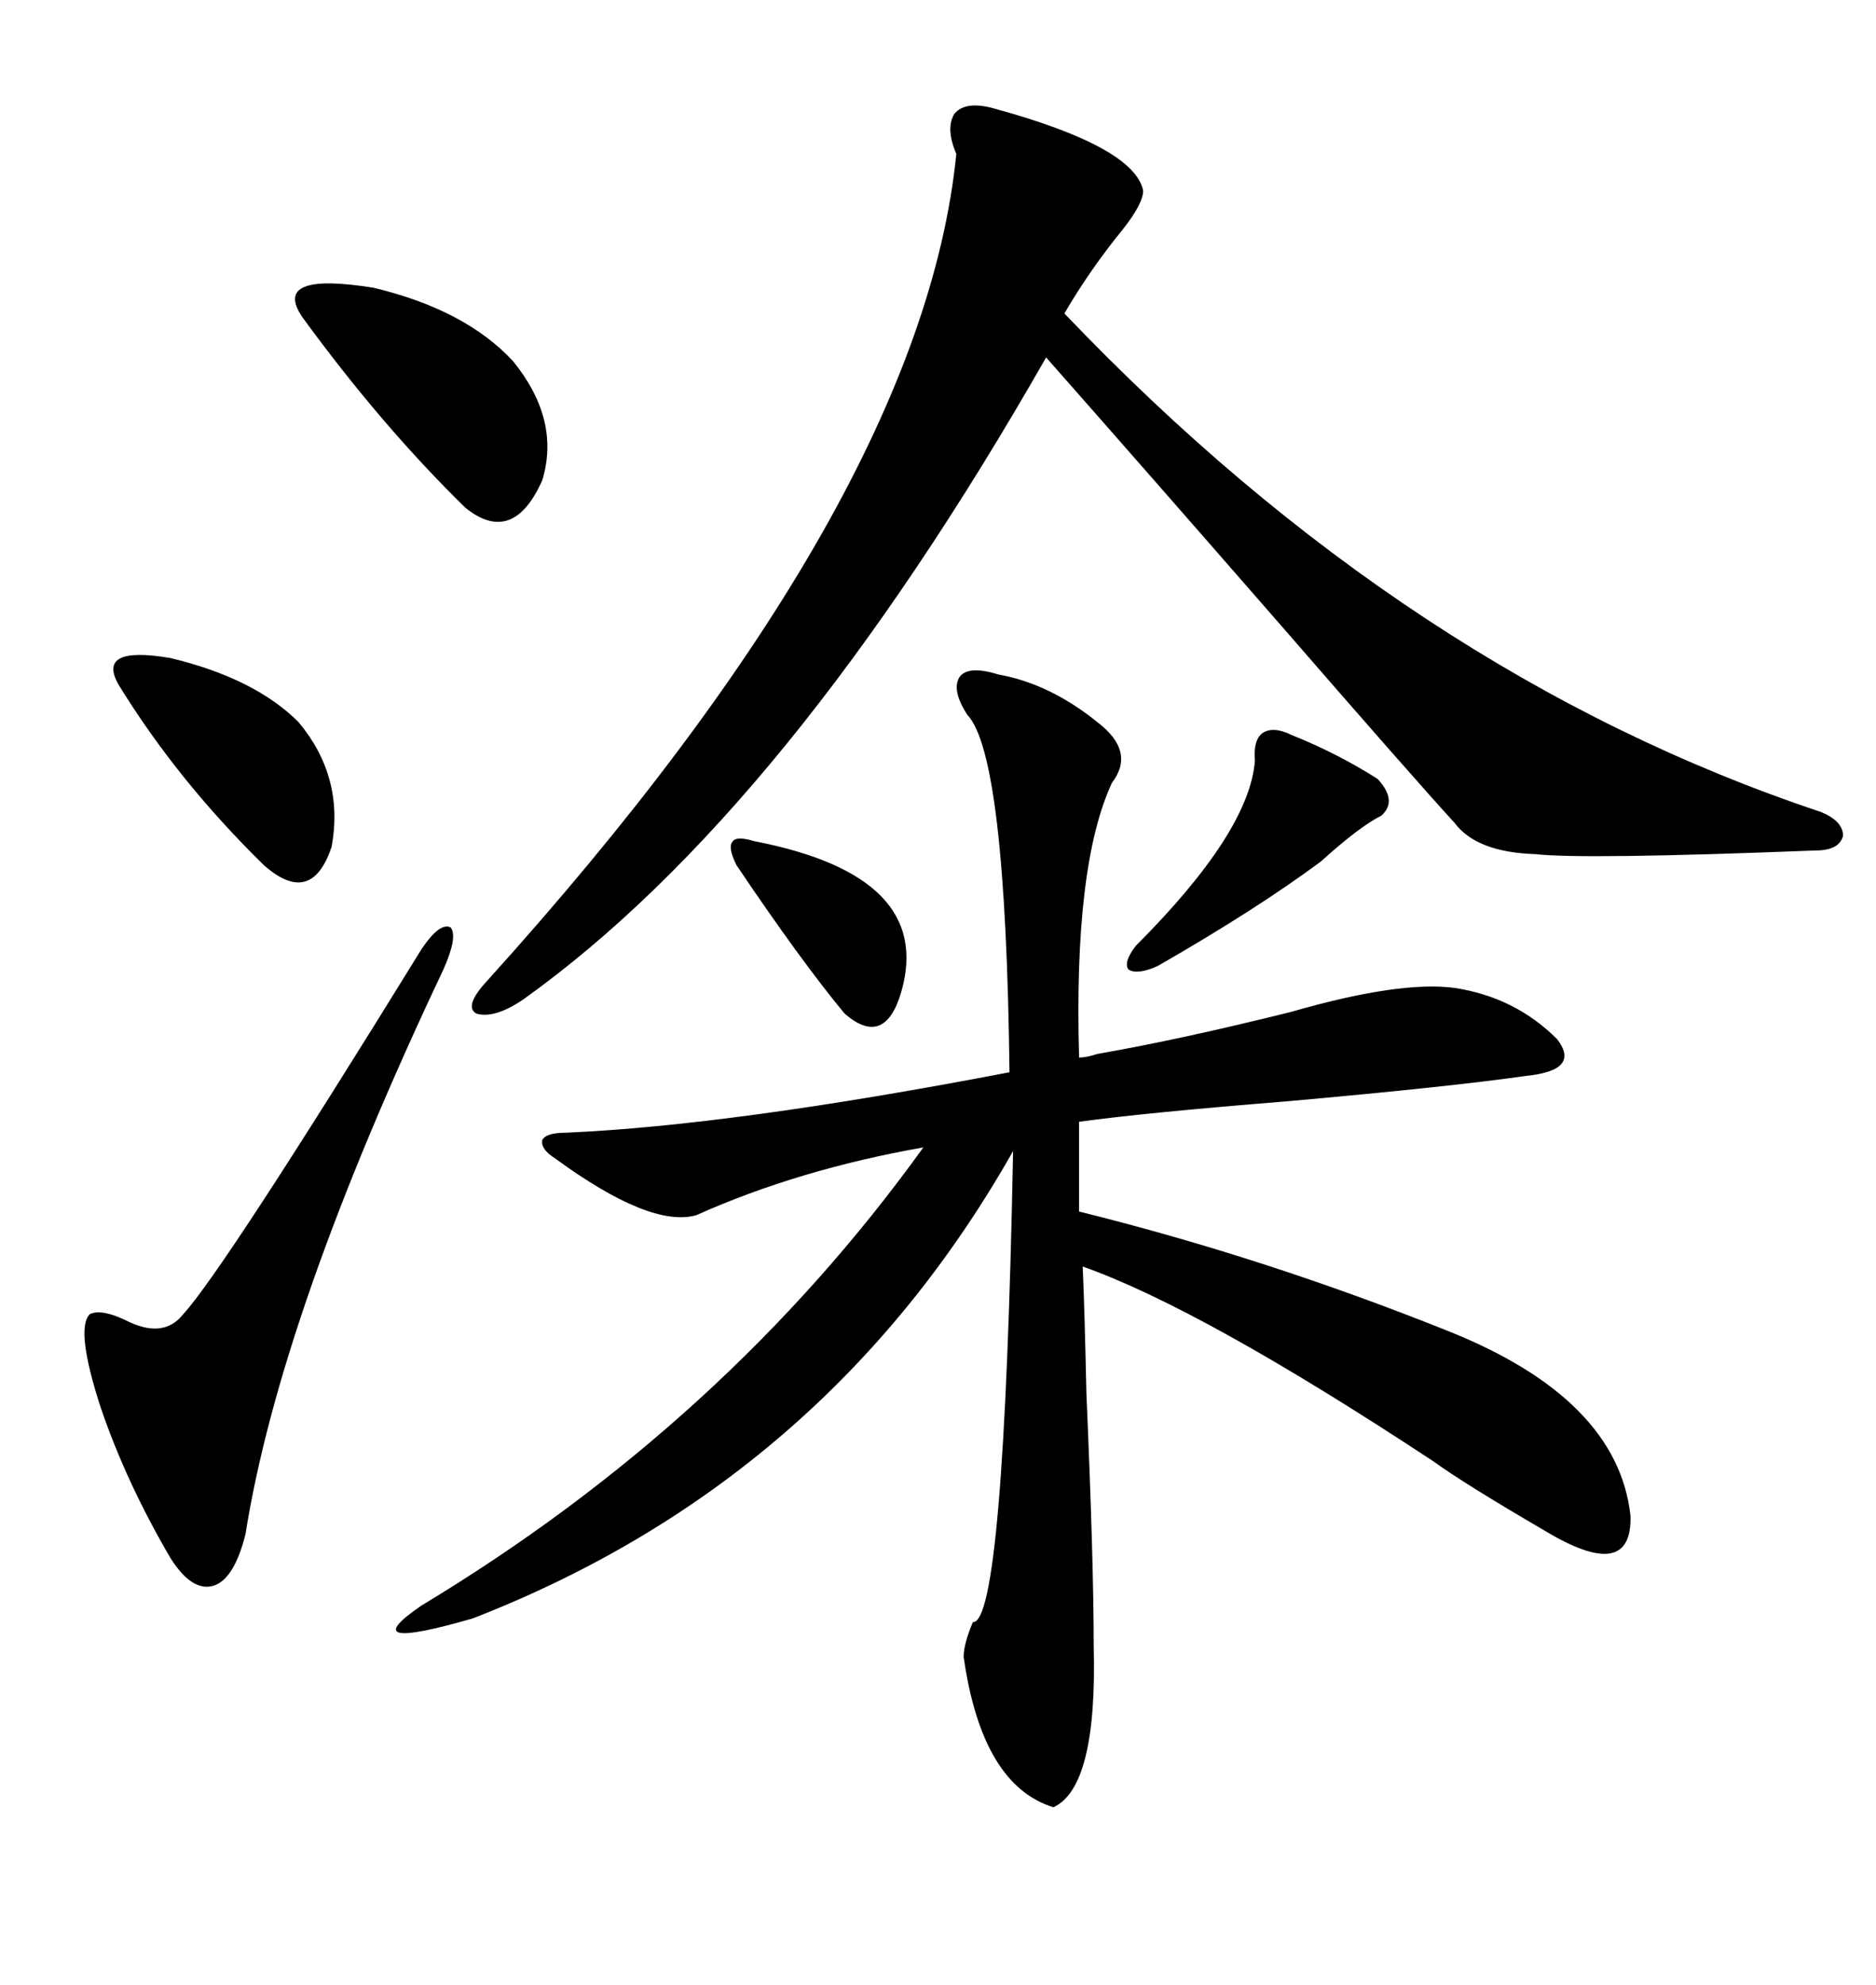 <svg xmlns="http://www.w3.org/2000/svg" xmlns:xlink="http://www.w3.org/1999/xlink" width="300" height="317.285"><path d="M175.49 168.46L175.49 168.46Q188.96 166.11 206.54 161.72L206.54 161.72Q223.83 156.74 232.62 157.91L232.62 157.91Q242.29 159.38 249.02 166.11L249.02 166.11Q252.83 171.09 244.04 171.97L244.04 171.97Q231.74 173.73 205.37 176.07L205.37 176.07Q183.40 177.83 172.56 179.30L172.56 179.30L172.56 193.65Q202.15 200.98 231.45 212.70L231.45 212.70Q258.69 223.54 260.74 242.29L260.74 242.29Q261.04 253.13 246.97 244.63L246.97 244.63Q234.38 237.30 229.10 233.50L229.10 233.50Q192.19 209.18 173.14 202.44L173.14 202.44Q173.44 209.18 173.73 222.66L173.73 222.66Q174.90 249.61 174.90 263.09L174.90 263.09Q175.49 285.64 168.46 288.87L168.46 288.87Q157.03 285.35 154.10 264.84L154.10 264.84Q154.10 262.79 155.57 259.28L155.57 259.28Q160.55 259.57 162.01 183.98L162.01 183.98Q132.13 236.72 75.59 258.69L75.59 258.69Q56.25 264.26 67.38 256.64L67.38 256.64Q116.02 227.34 147.66 183.40L147.66 183.40Q127.73 186.91 111.33 194.24L111.33 194.24Q104.00 196.29 88.77 185.16L88.77 185.16Q86.43 183.69 86.72 182.23L86.72 182.23Q87.30 181.05 90.53 181.05L90.53 181.05Q117.19 179.88 161.43 171.39L161.43 171.39Q160.84 120.70 154.69 114.26L154.69 114.26Q152.05 110.16 153.52 108.11L153.52 108.11Q154.98 106.35 159.67 107.81L159.67 107.81Q167.87 109.28 175.49 115.43L175.49 115.43Q181.64 120.12 177.83 125.10L177.83 125.10Q171.68 138.28 172.56 169.04L172.56 169.04Q173.73 169.04 175.49 168.46ZM158.79 17.29L158.79 17.29Q181.35 23.44 182.81 30.47L182.81 30.47Q182.81 32.52 179.59 36.62L179.59 36.62Q174.32 43.07 170.21 50.10L170.21 50.10Q225.29 107.81 291.21 129.79L291.21 129.79Q294.73 131.25 294.73 133.59L294.73 133.59Q294.14 135.94 290.33 135.94L290.33 135.94Q253.13 137.40 245.51 136.52L245.51 136.52Q236.13 136.23 232.62 131.54L232.62 131.54Q226.17 124.51 204.79 99.90L204.79 99.90Q182.81 74.71 167.29 57.13L167.29 57.13Q125.98 129.49 83.79 159.67L83.79 159.67Q79.10 162.89 76.17 162.01L76.17 162.01Q74.12 160.84 77.93 156.74L77.93 156.74Q147.36 79.98 152.93 24.61L152.93 24.61Q151.17 20.51 152.64 18.16L152.64 18.16Q154.39 16.11 158.79 17.29ZM67.38 151.76L67.38 151.76Q70.31 147.36 72.07 148.24L72.07 148.24Q73.24 149.71 70.90 154.98L70.90 154.98Q44.82 210.06 39.26 245.21L39.26 245.21Q37.50 252.25 34.28 253.42L34.28 253.42Q30.76 254.59 27.25 249.02L27.25 249.02Q20.21 237.01 16.11 225L16.11 225Q12.01 212.40 14.36 210.06L14.36 210.06Q16.11 209.18 19.92 210.94L19.92 210.94Q26.07 214.16 29.30 210.06L29.30 210.06Q35.74 203.03 67.38 151.76ZM82.03 57.71L82.03 57.71Q89.65 67.09 86.72 76.76L86.72 76.76Q82.03 87.30 74.41 81.15L74.41 81.15Q60.94 67.97 48.34 50.68L48.34 50.68Q43.36 43.36 59.77 46.00L59.77 46.00Q74.41 49.51 82.03 57.71ZM19.04 109.57L19.04 109.57Q15.23 103.13 27.25 105.18L27.25 105.18Q40.72 108.40 47.75 115.43L47.75 115.43Q55.08 124.22 53.03 135.35L53.03 135.35Q49.80 145.02 42.19 138.28L42.19 138.28Q28.42 124.80 19.04 109.57ZM206.54 117.48L206.54 117.48Q213.87 120.41 220.31 124.51L220.31 124.51Q223.54 128.03 220.90 130.37L220.90 130.37Q217.38 132.13 211.23 137.70L211.23 137.70Q200.98 145.31 185.16 154.39L185.16 154.39Q181.93 155.86 180.47 154.98L180.47 154.98Q179.59 153.81 181.64 151.17L181.64 151.17Q199.80 133.01 200.68 121.58L200.68 121.58Q200.39 118.36 201.86 117.19L201.86 117.19Q203.61 116.02 206.54 117.48ZM120.70 134.47L120.70 134.47Q149.41 140.04 144.14 158.50L144.14 158.50Q141.50 167.58 135.06 162.01L135.06 162.01Q128.03 153.52 117.77 138.28L117.77 138.28Q116.31 135.35 117.19 134.47L117.19 134.47Q117.77 133.59 120.70 134.47Z"/></svg>